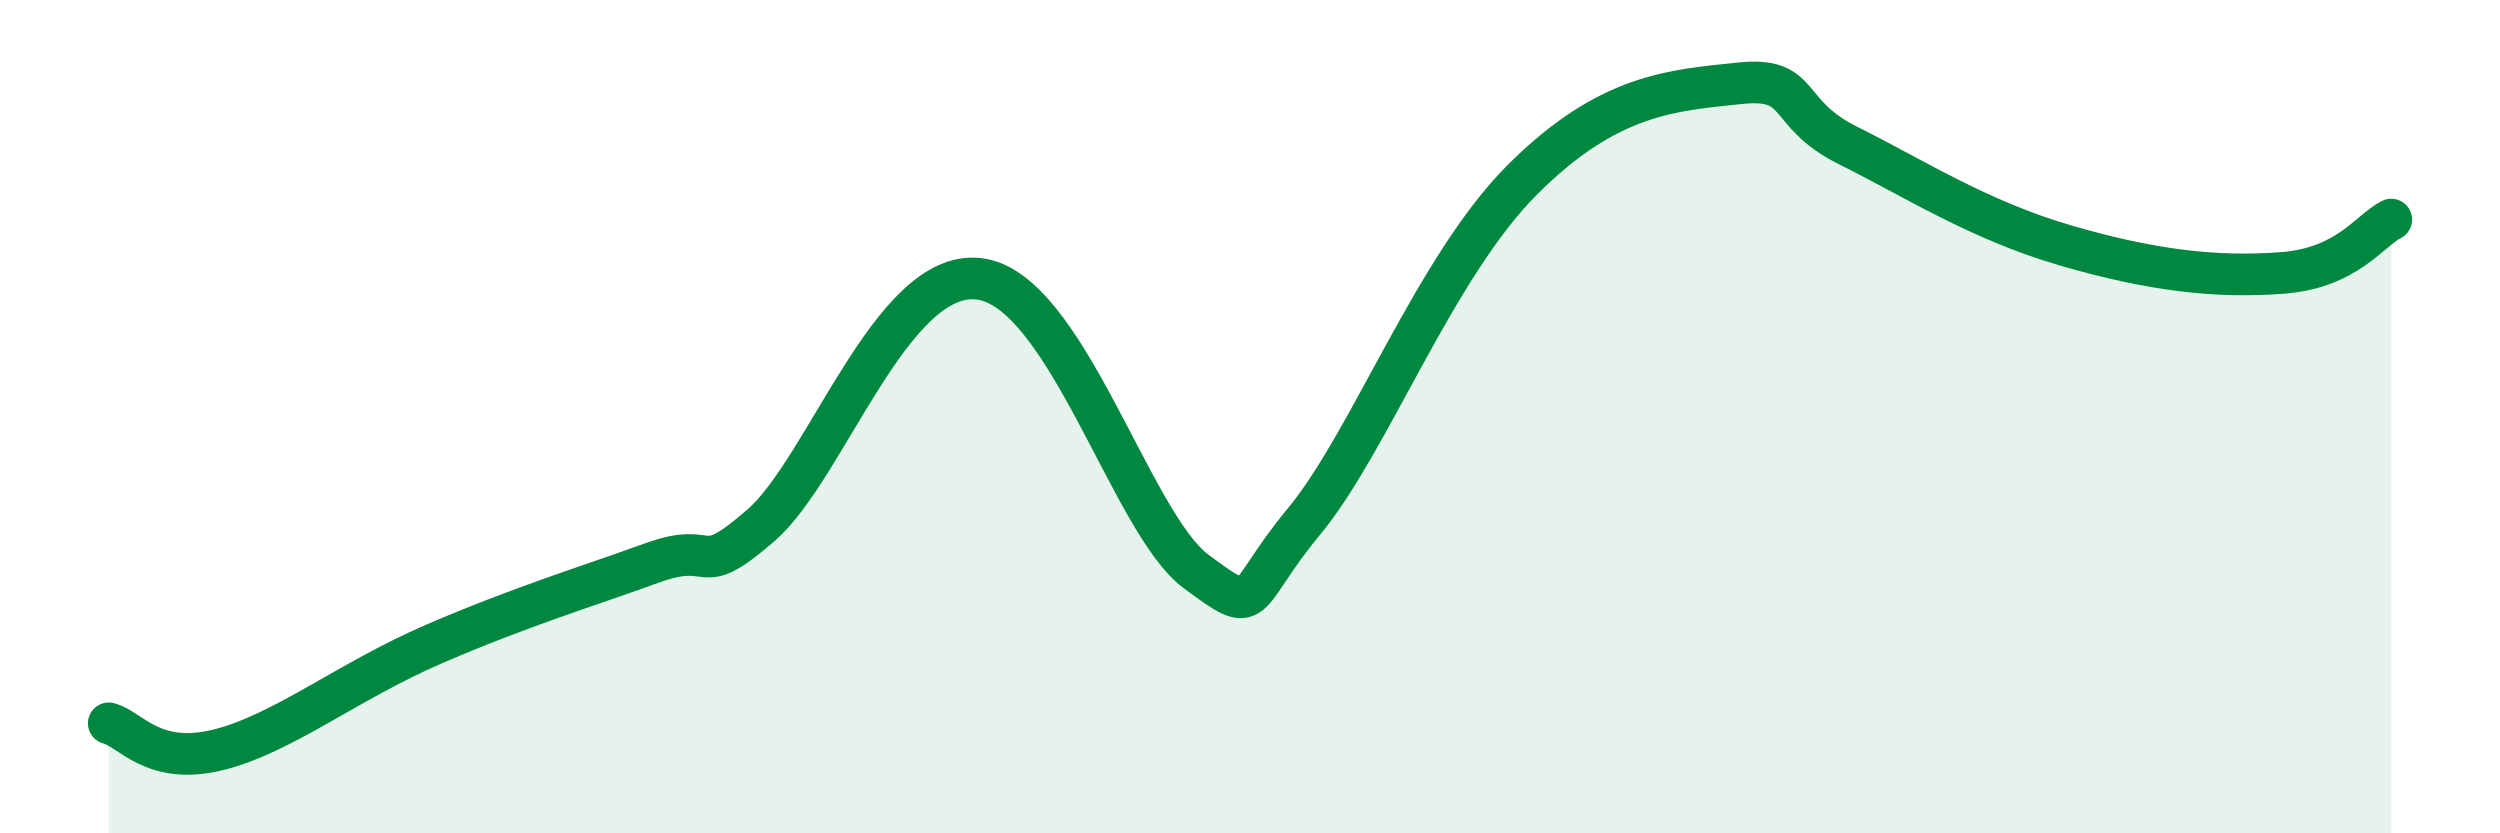
    <svg width="60" height="20" viewBox="0 0 60 20" xmlns="http://www.w3.org/2000/svg">
      <path
        d="M 2.61,17.36 C 3.13,17.49 3.66,18.38 5.22,18 C 6.78,17.62 8.34,16.35 10.43,15.45 C 12.52,14.55 14.08,14.08 15.65,13.51 C 17.22,12.94 16.69,13.97 18.26,12.61 C 19.83,11.25 21.39,6.47 23.48,6.69 C 25.57,6.91 27.14,12.55 28.7,13.71 C 30.26,14.87 29.74,14.39 31.3,12.51 C 32.86,10.63 34.43,6.43 36.52,4.33 C 38.61,2.23 40.17,2.17 41.74,2 C 43.31,1.83 42.78,2.71 44.35,3.49 C 45.92,4.27 47.48,5.28 49.57,5.89 C 51.66,6.5 53.22,6.67 54.78,6.55 C 56.34,6.43 56.87,5.53 57.39,5.27L57.39 20L2.61 20Z"
        fill="#008740"
        opacity="0.1"
        stroke-linecap="round"
        stroke-linejoin="round"
      />
      <path
        d="M 2.61,17.36 C 3.13,17.49 3.66,18.38 5.22,18 C 6.78,17.62 8.34,16.35 10.43,15.45 C 12.52,14.55 14.08,14.08 15.65,13.51 C 17.22,12.94 16.69,13.97 18.26,12.61 C 19.83,11.25 21.39,6.47 23.48,6.69 C 25.57,6.91 27.14,12.55 28.7,13.71 C 30.26,14.87 29.74,14.39 31.3,12.51 C 32.86,10.63 34.43,6.43 36.52,4.33 C 38.61,2.23 40.17,2.17 41.74,2 C 43.31,1.83 42.78,2.71 44.35,3.49 C 45.92,4.27 47.48,5.28 49.57,5.89 C 51.66,6.5 53.22,6.67 54.78,6.55 C 56.34,6.43 56.87,5.53 57.39,5.27"
        stroke="#008740"
        stroke-width="1"
        fill="none"
        stroke-linecap="round"
        stroke-linejoin="round"
      />
    </svg>
  